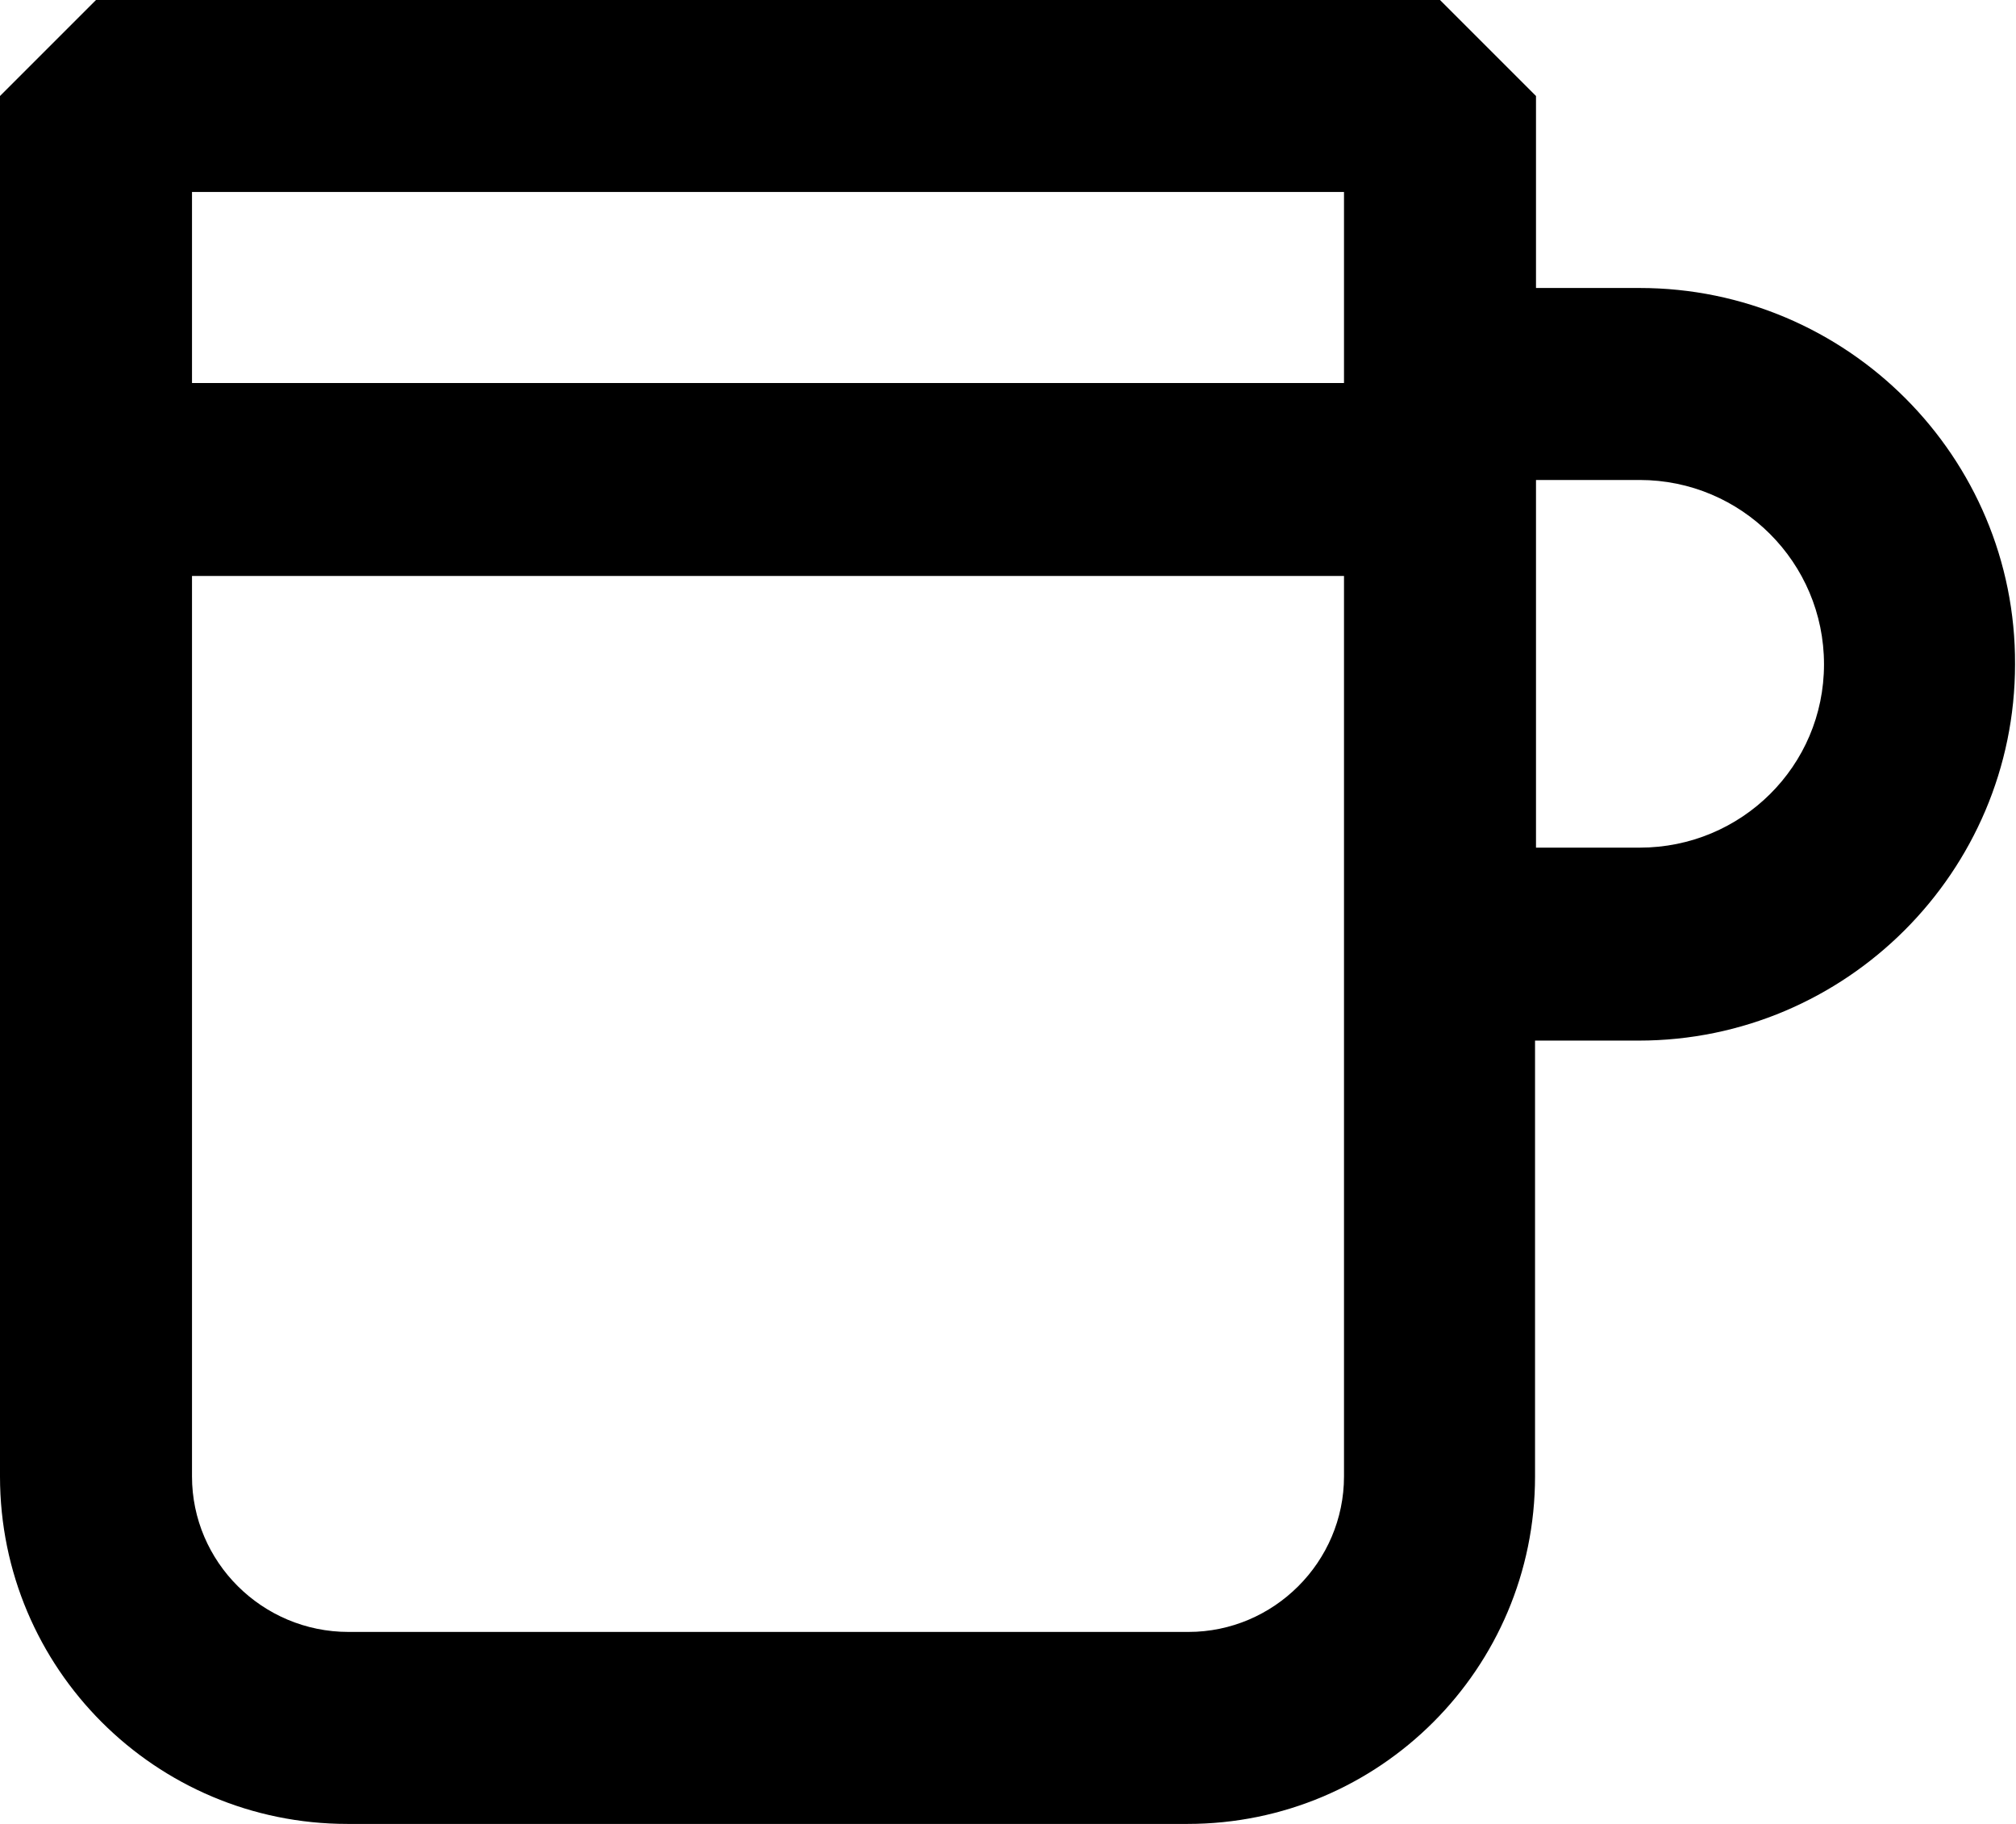 <?xml version="1.0" encoding="UTF-8"?>
<svg width="21px" height="19px" viewBox="0 0 21 19" version="1.1" xmlns="http://www.w3.org/2000/svg" xmlns:xlink="http://www.w3.org/1999/xlink">
<!-- Generator: Sketch 63.1 (92452) - https://sketch.com -->
<title>Vertuo Double Espresso</title>
<desc>Created with Sketch.</desc>
<g id="Page-1" stroke="none" stroke-width="1" fill="none" fill-rule="evenodd">
    <g id="Vertuo-Double-Espresso" fill="#000000" fill-rule="nonzero">
        <path d="M17.08,3 L16,3 L16,1 L15,0 L1,0 L0,1 L0,15.38 C0,17.38 1.62,19 3.62,19 L12.37,19 C14.37,19 15.99,17.38 15.99,15.38 L15.99,10.84 L17.07,10.84 C19.23,10.84 20.99,9.08 20.99,6.92 C21,4.76 19.24,3 17.08,3 Z M14,2 L14,3.99 L2,3.99 L2,2 L14,2 Z M14,15.38 C14,16.27 13.27,17 12.38,17 L3.63,17 C2.73,17 2,16.27 2,15.38 L2,6 L14,6 L14,9.84 L14,15.38 Z M17.08,8.83 L16,8.83 L16,5 L17.08,5 C18.14,5 19,5.86 19,6.92 C19,7.98 18.14,8.83 17.08,8.83 Z" id="Shape"></path>
    </g>
</g>
</svg>

